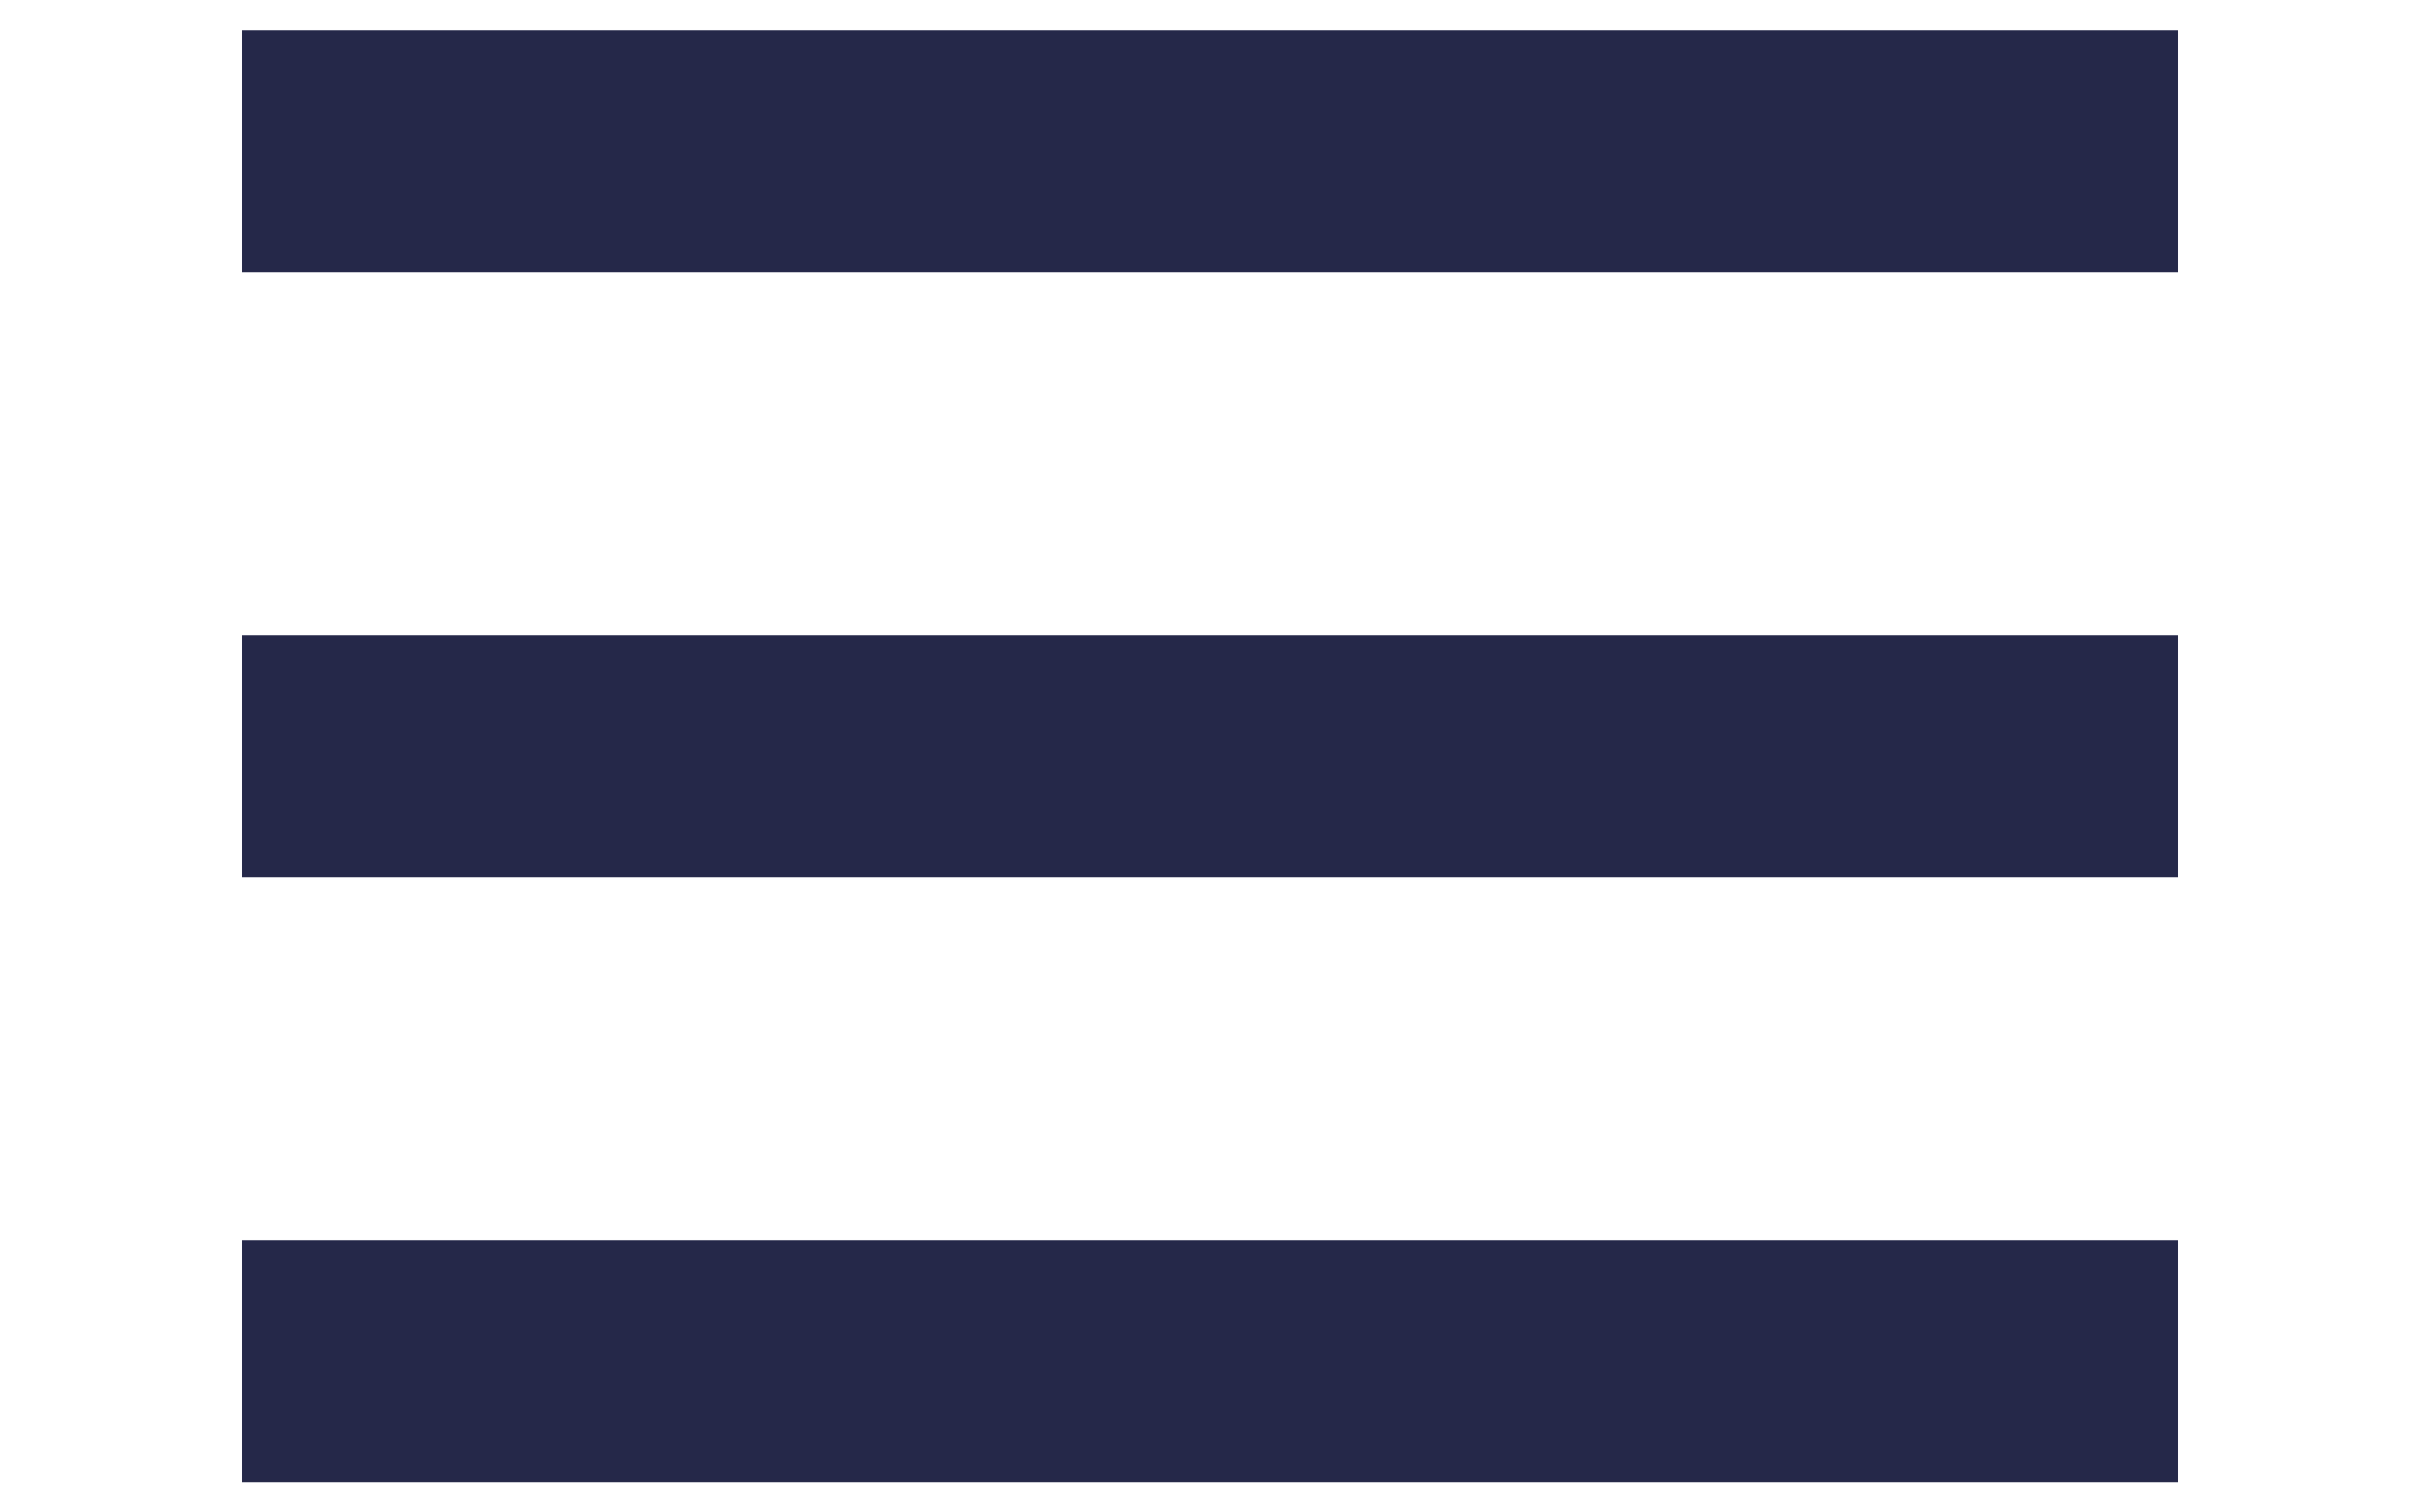 <svg xmlns="http://www.w3.org/2000/svg" width="16" height="10" viewBox="-2 0 20 10">
  <rect width="16" height="10" x="0" y="0" fill="none"/>
  <path fill="none" stroke="rgb(37,40,73)" stroke-width="2" d="M16 0H0"/>
  <path fill="none" stroke="rgb(37,40,73)" stroke-width="2" d="M16 5H0"/>
  <path fill="none" stroke="rgb(37,40,73)" stroke-width="2" d="M16 10H0"/>
</svg>
